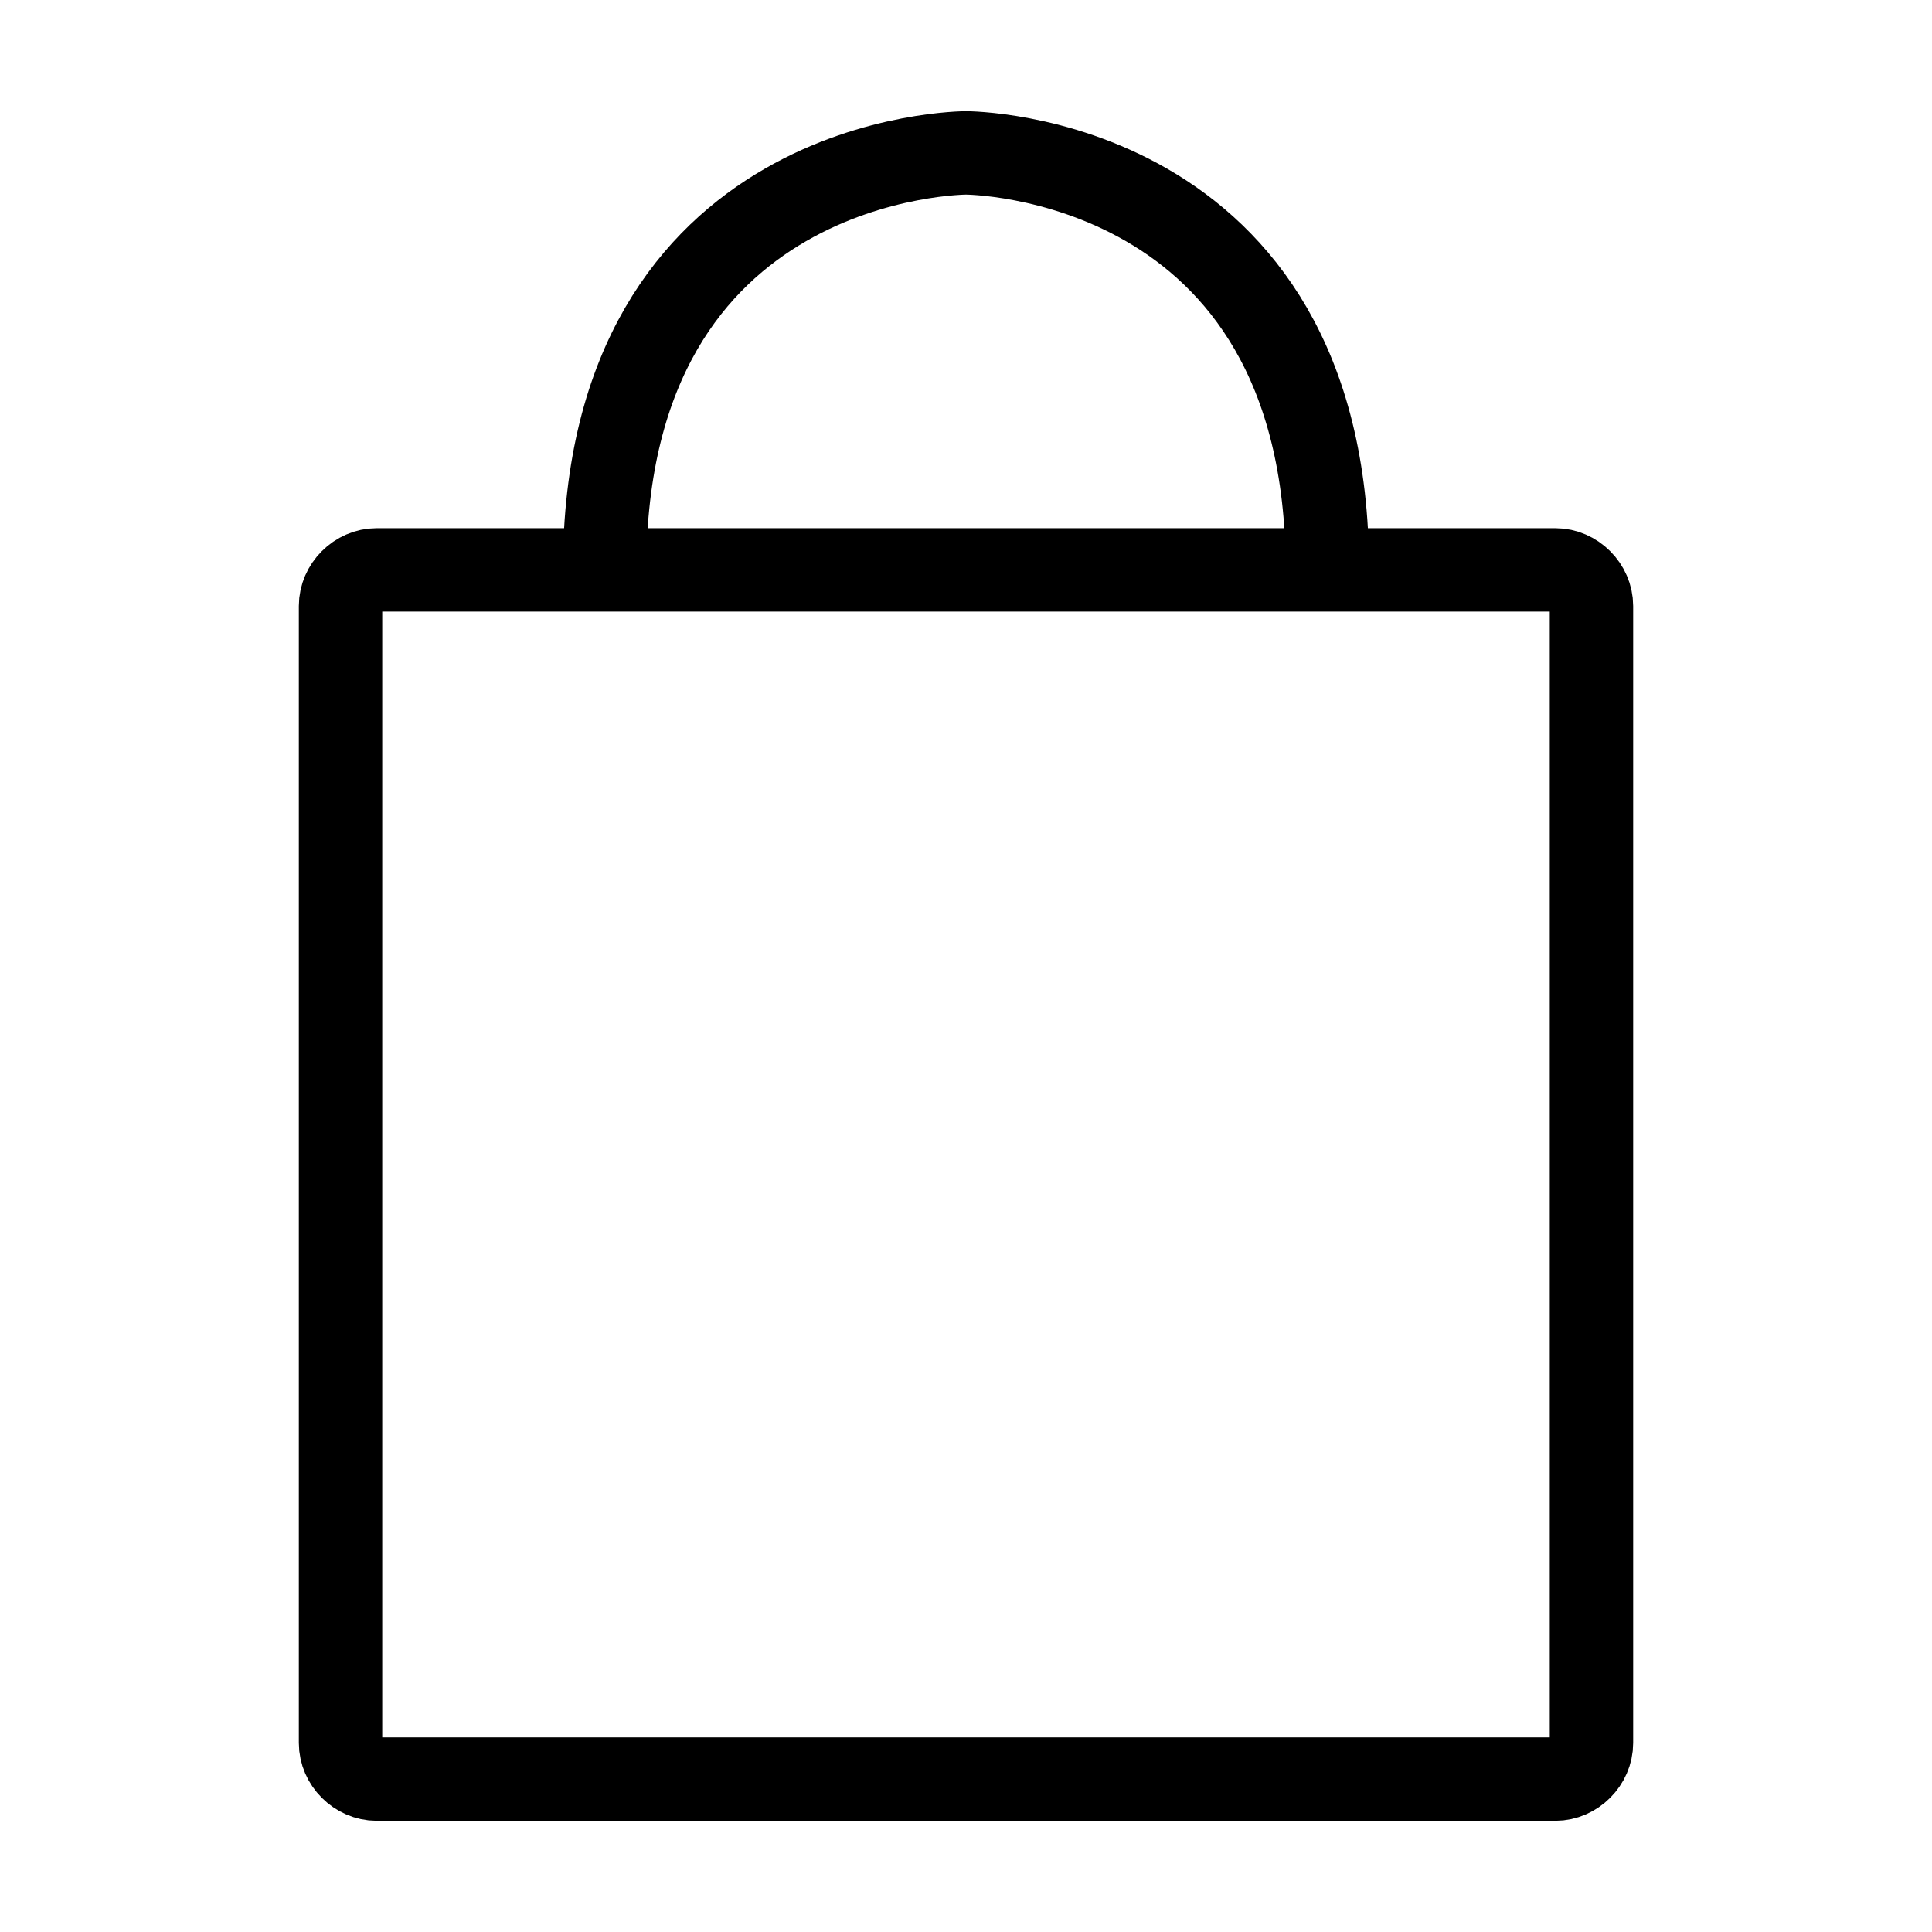<?xml version="1.0" encoding="UTF-8"?> <svg xmlns="http://www.w3.org/2000/svg" xmlns:xlink="http://www.w3.org/1999/xlink" id="Слой_1" style="enable-background:new 0 0 139 139;" viewBox="0 0 139 139" xml:space="preserve"> <style type="text/css"> .st0{fill:none;stroke:#000000;stroke-width:6;stroke-miterlimit:10;} </style> <path class="st0" d="M111.9,128H27.1c-1.4,0-2.6-1.2-2.6-2.6V43.6c0-1.4,1.2-2.6,2.6-2.6h84.8c1.4,0,2.6,1.2,2.6,2.6 v81.8C114.5,126.8,113.3,128,111.9,128z" id="XMLID_1_"></path> <path class="st0" d="M43.5,41c0-30,26-30,26-30s26,0,26,30" id="XMLID_7_"></path> </svg> 
